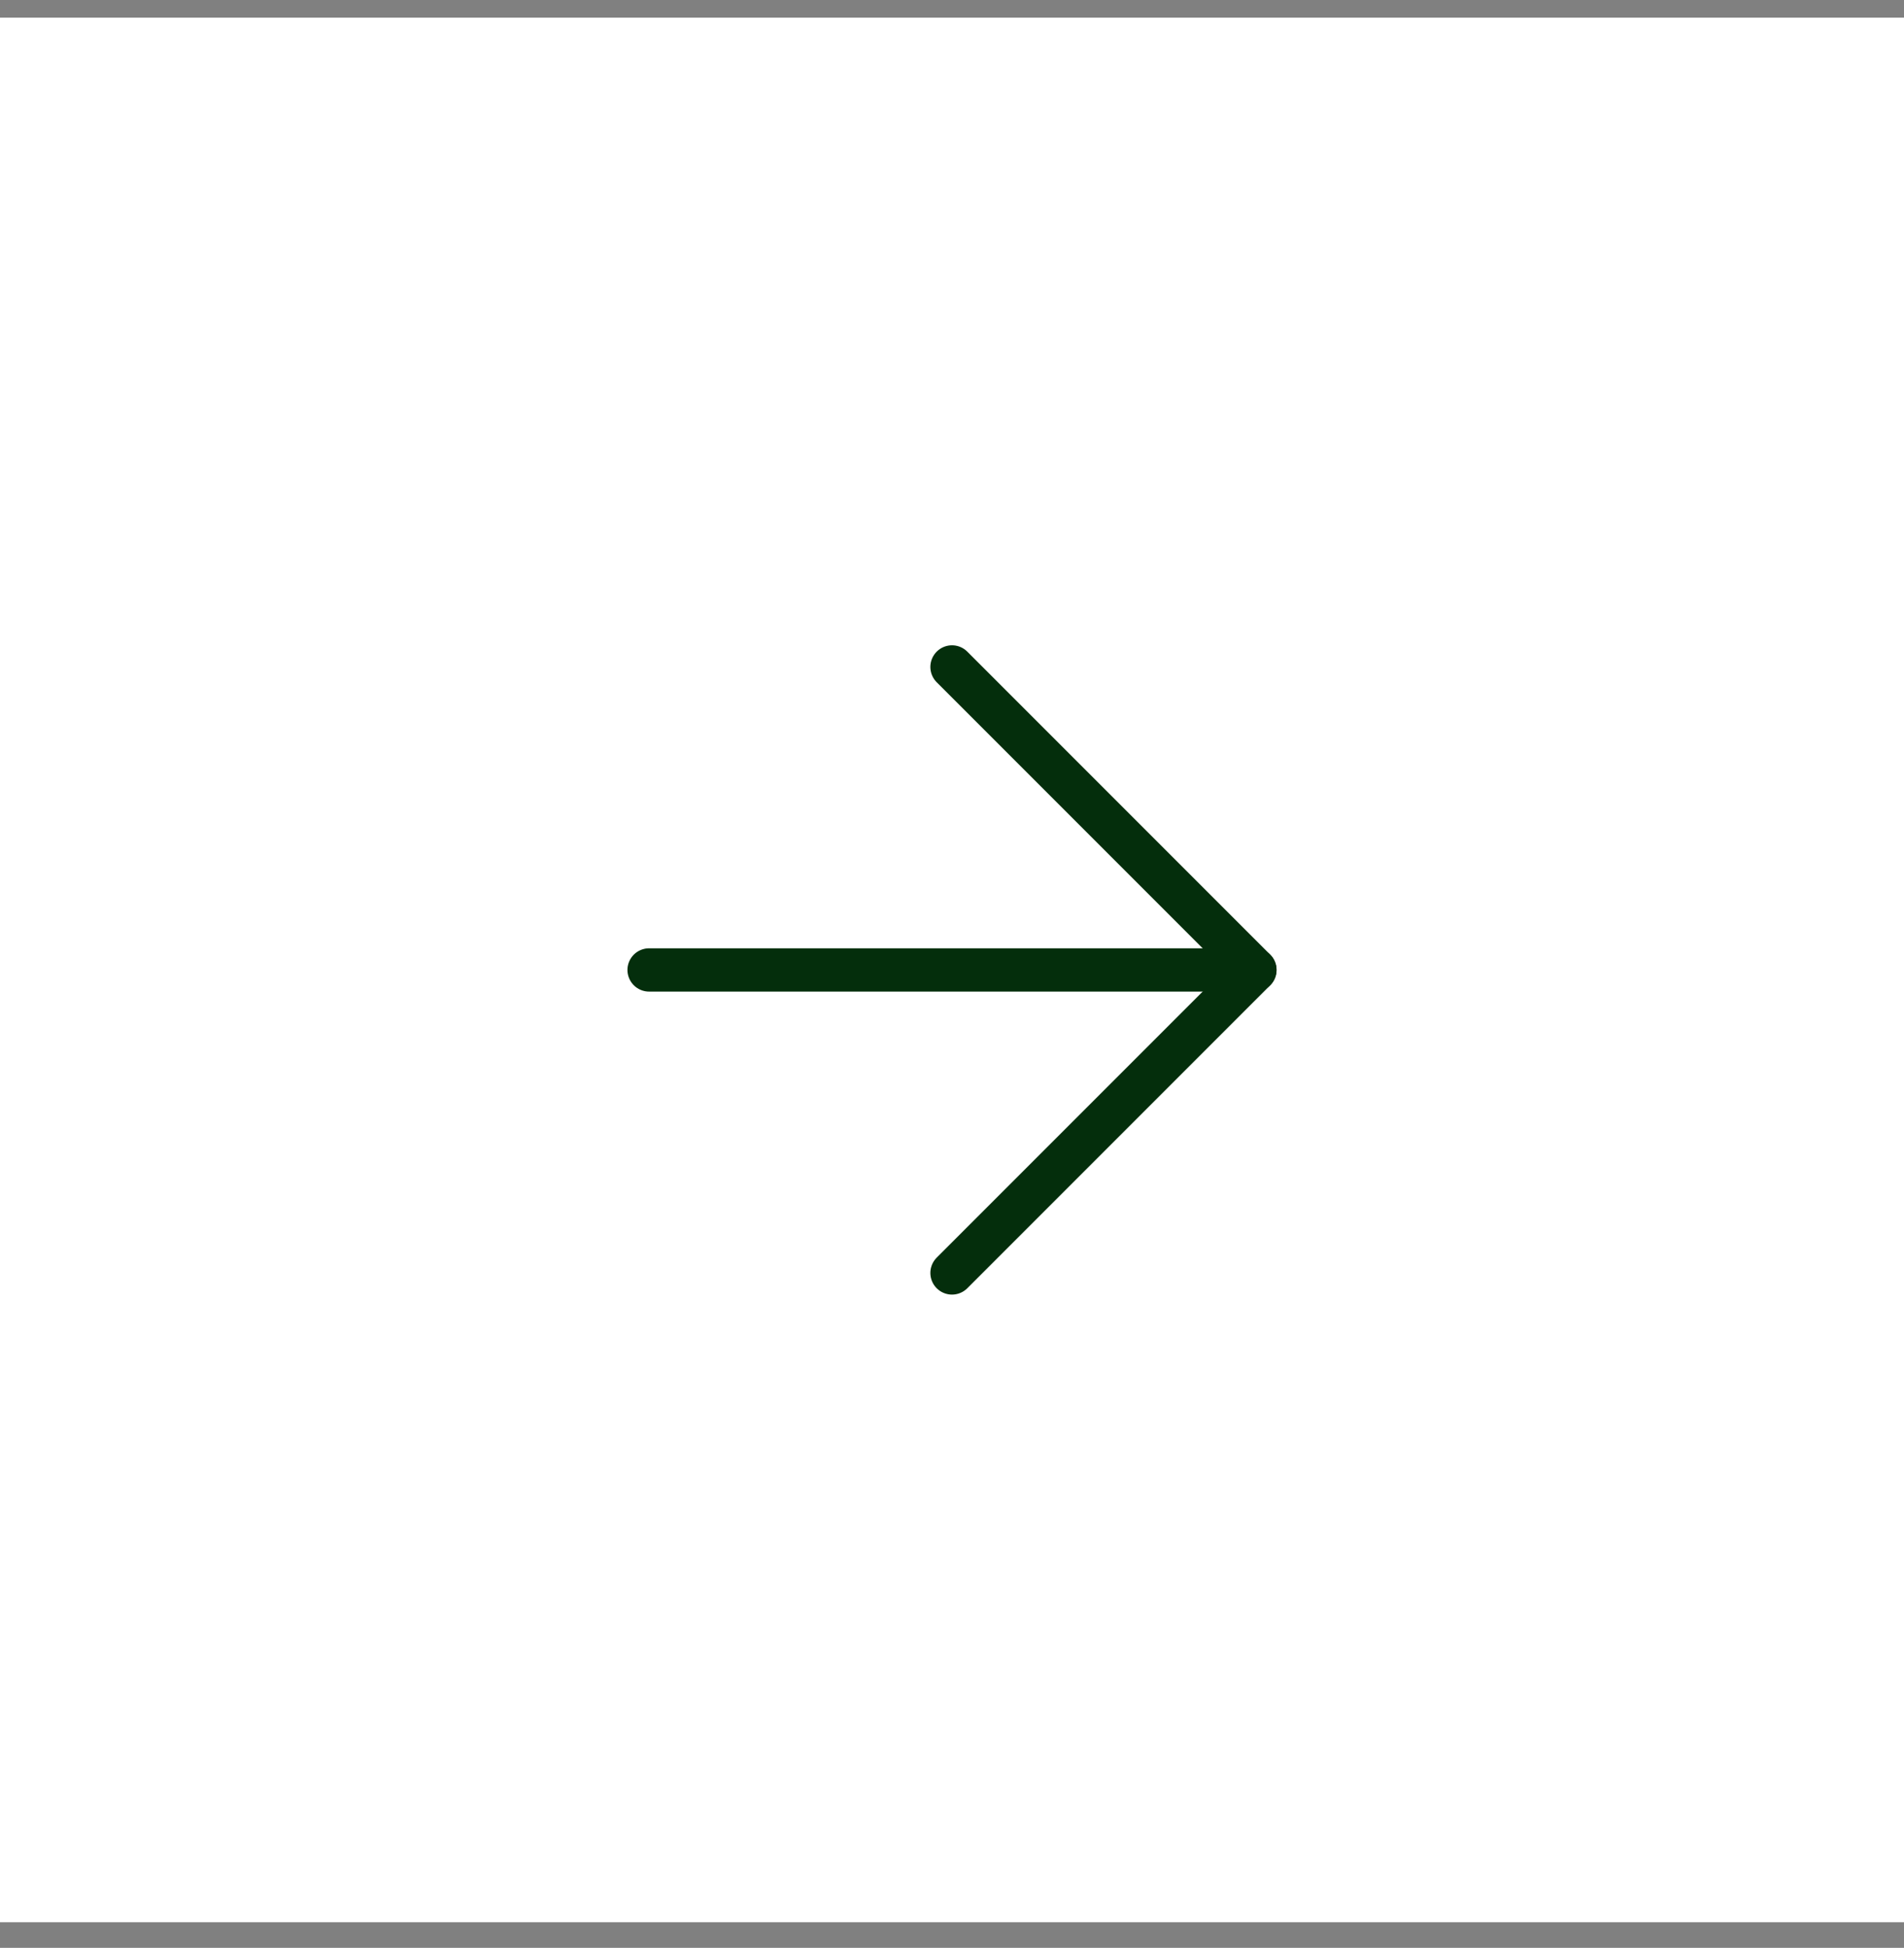 <svg width="44" height="45" viewBox="0 0 44 45" fill="none" xmlns="http://www.w3.org/2000/svg">
<rect x="0" y="0" width="44" height="45" fill="#808080" stroke="none"/>
<rect x="5" y="5.408" width="34" height="34" fill="white"/>
<rect x="5" y="5.408" width="34" height="34" stroke="white" stroke-width="10"/>
<path d="M15 22.408H29" stroke="#042E0C" stroke-linecap="round" stroke-linejoin="round"/>
<path d="M22 15.408L29 22.408L22 29.408" stroke="#042E0C" stroke-linecap="round" stroke-linejoin="round"/>
</svg>
